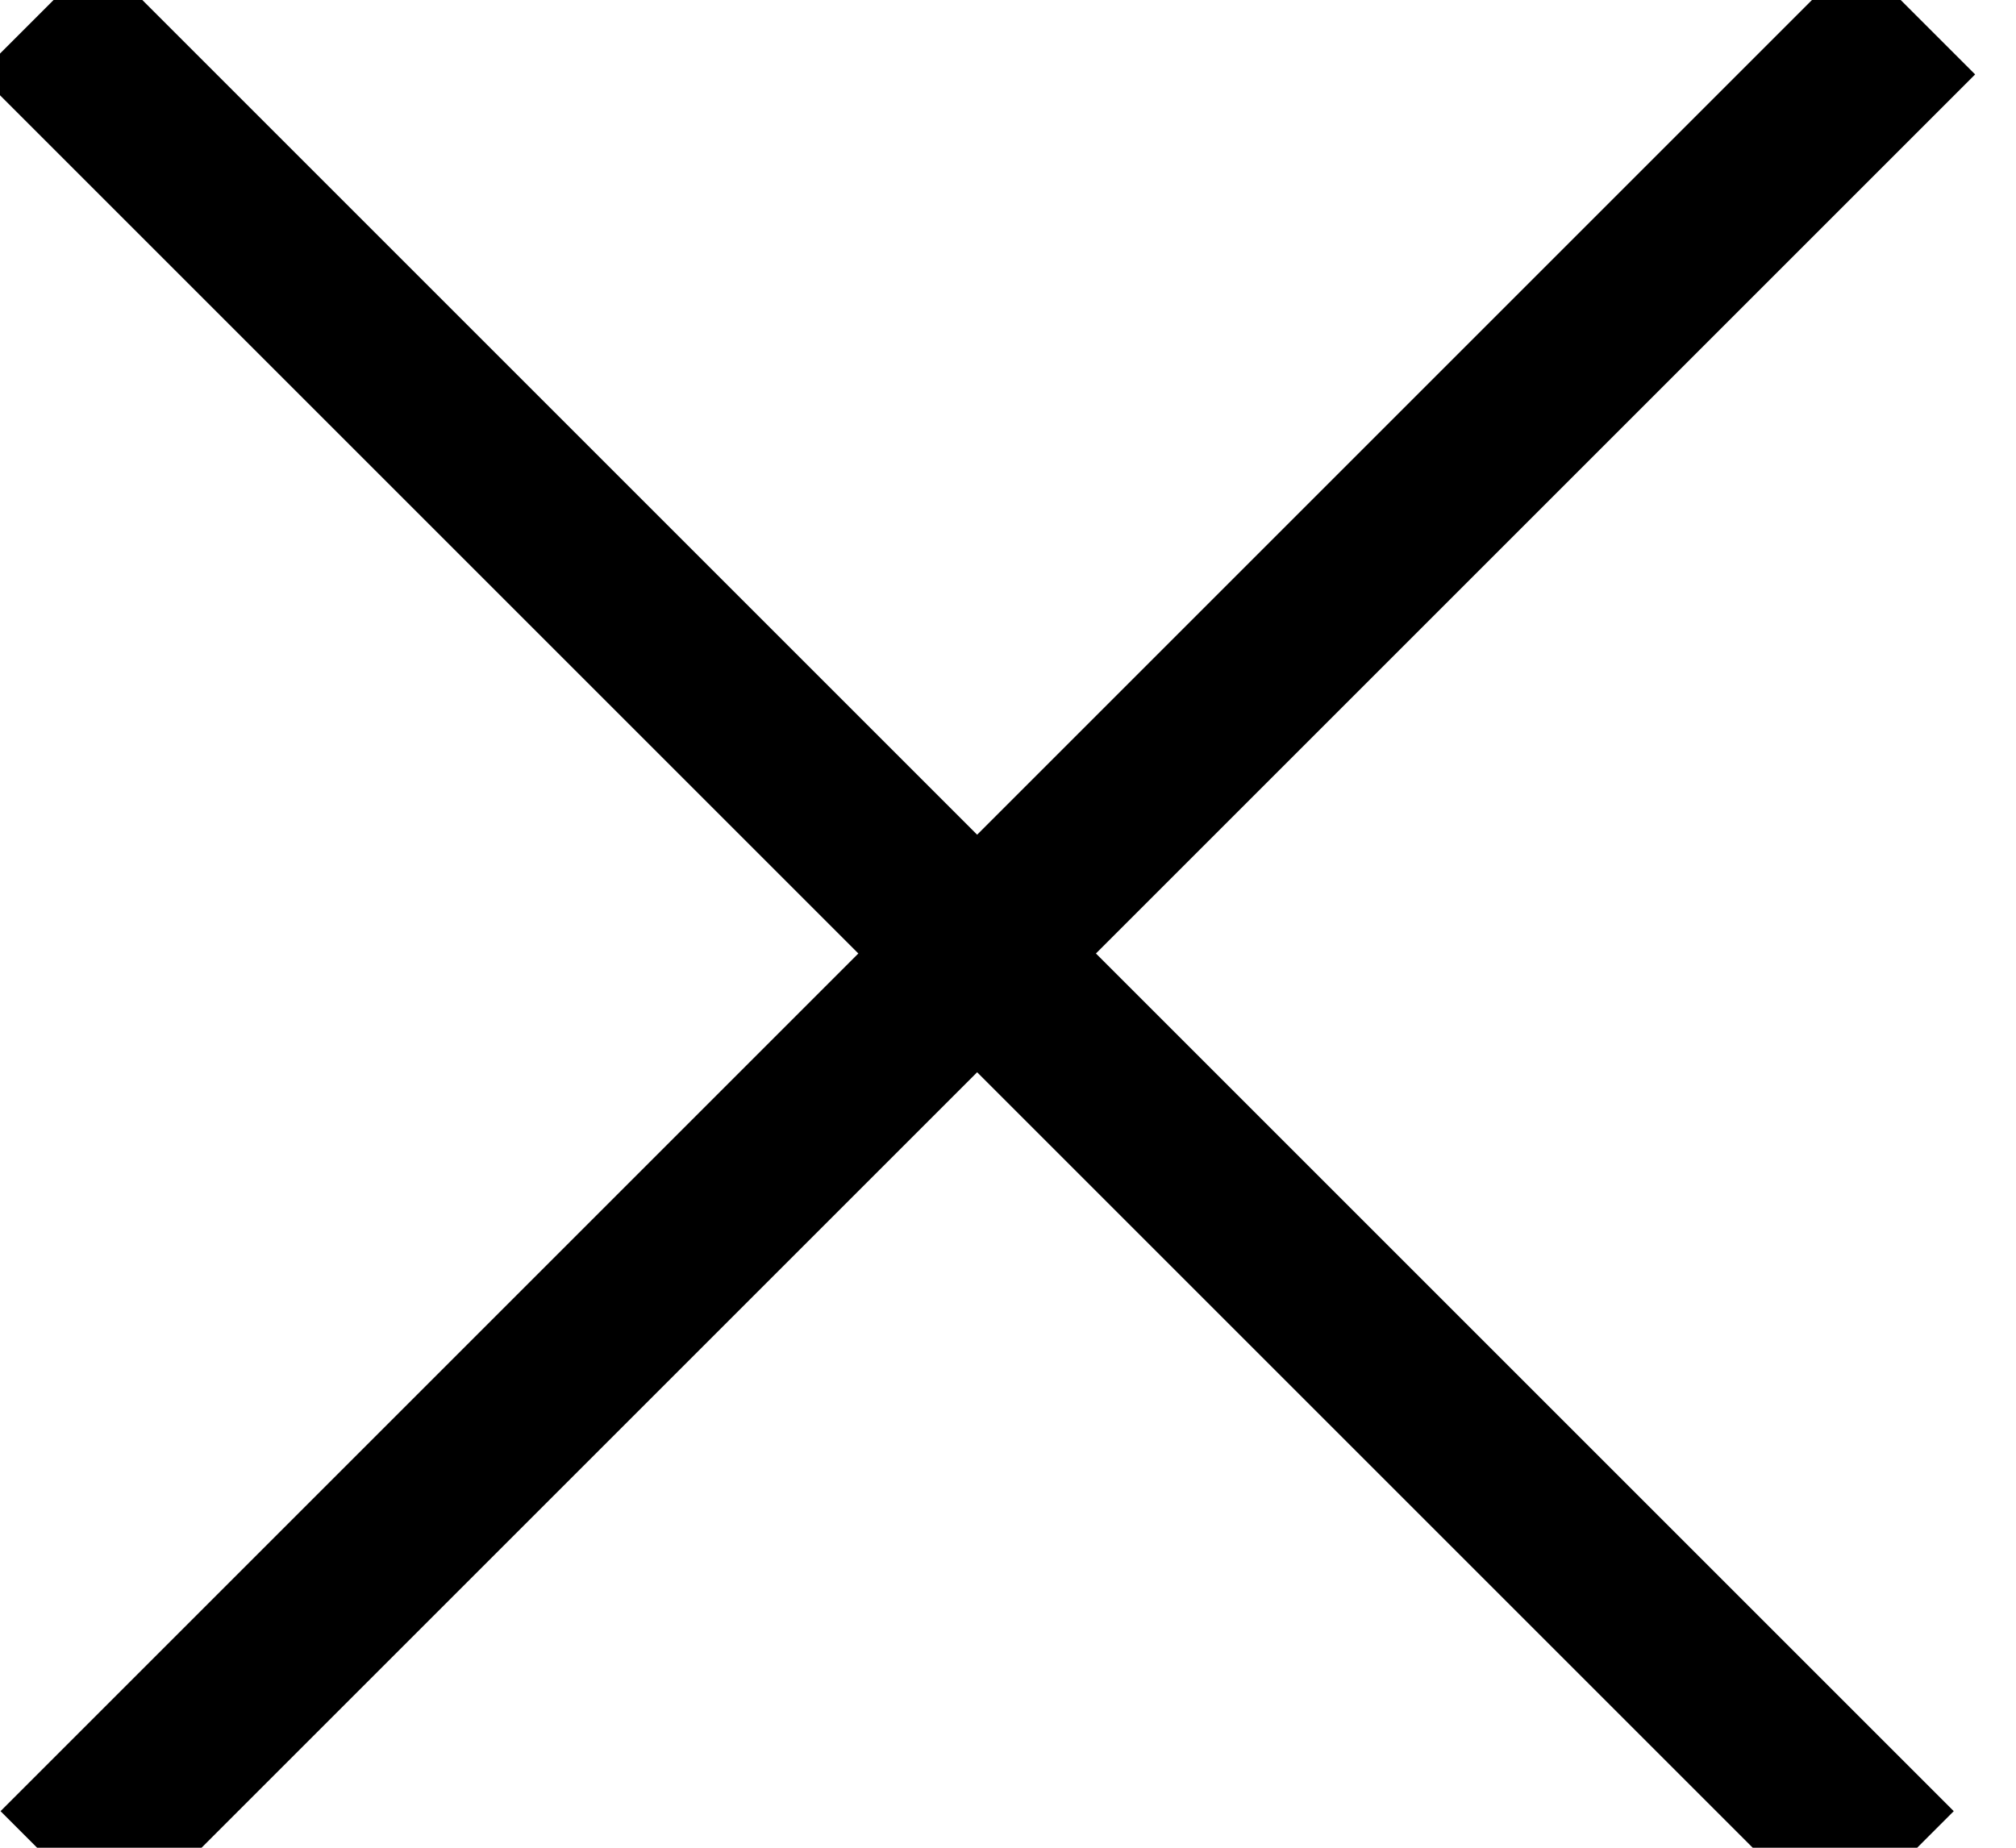 <?xml version="1.0" encoding="UTF-8" standalone="no"?>
<svg width="12px" height="11px" viewBox="0 0 12 11" version="1.1" xmlns="http://www.w3.org/2000/svg" xmlns:xlink="http://www.w3.org/1999/xlink" xmlns:sketch="http://www.bohemiancoding.com/sketch/ns">
    <!-- Generator: Sketch 3.5.1 (25234) - http://www.bohemiancoding.com/sketch -->
    <title>Line + Line</title>
    <desc>Created with Sketch.</desc>
    <defs></defs>
    <g id="Mobile-Web" stroke="none" stroke-width="1" fill="none" fill-rule="evenodd" sketch:type="MSPage">
        <g id="Watch-Page---Artist-Banner-Copy" sketch:type="MSArtboardGroup" transform="translate(-354, -74)" stroke-linecap="square" stroke="#000000">
            <g id="Banner" sketch:type="MSLayerGroup" transform="translate(0, 64)">
                <g id="Line-+-Line" transform="translate(359.607, 15.607) rotate(-315) translate(-359.607, -15.607) translate(352.107, 8.107)" sketch:type="MSShapeGroup">
                    <path d="M0.296,7.401 L14.918,7.401" id="Line"></path>
                    <path d="M7.697,-1.70530257e-13 L7.697,14.622" id="Line"></path>
                </g>
            </g>
        </g>
    </g>
</svg>